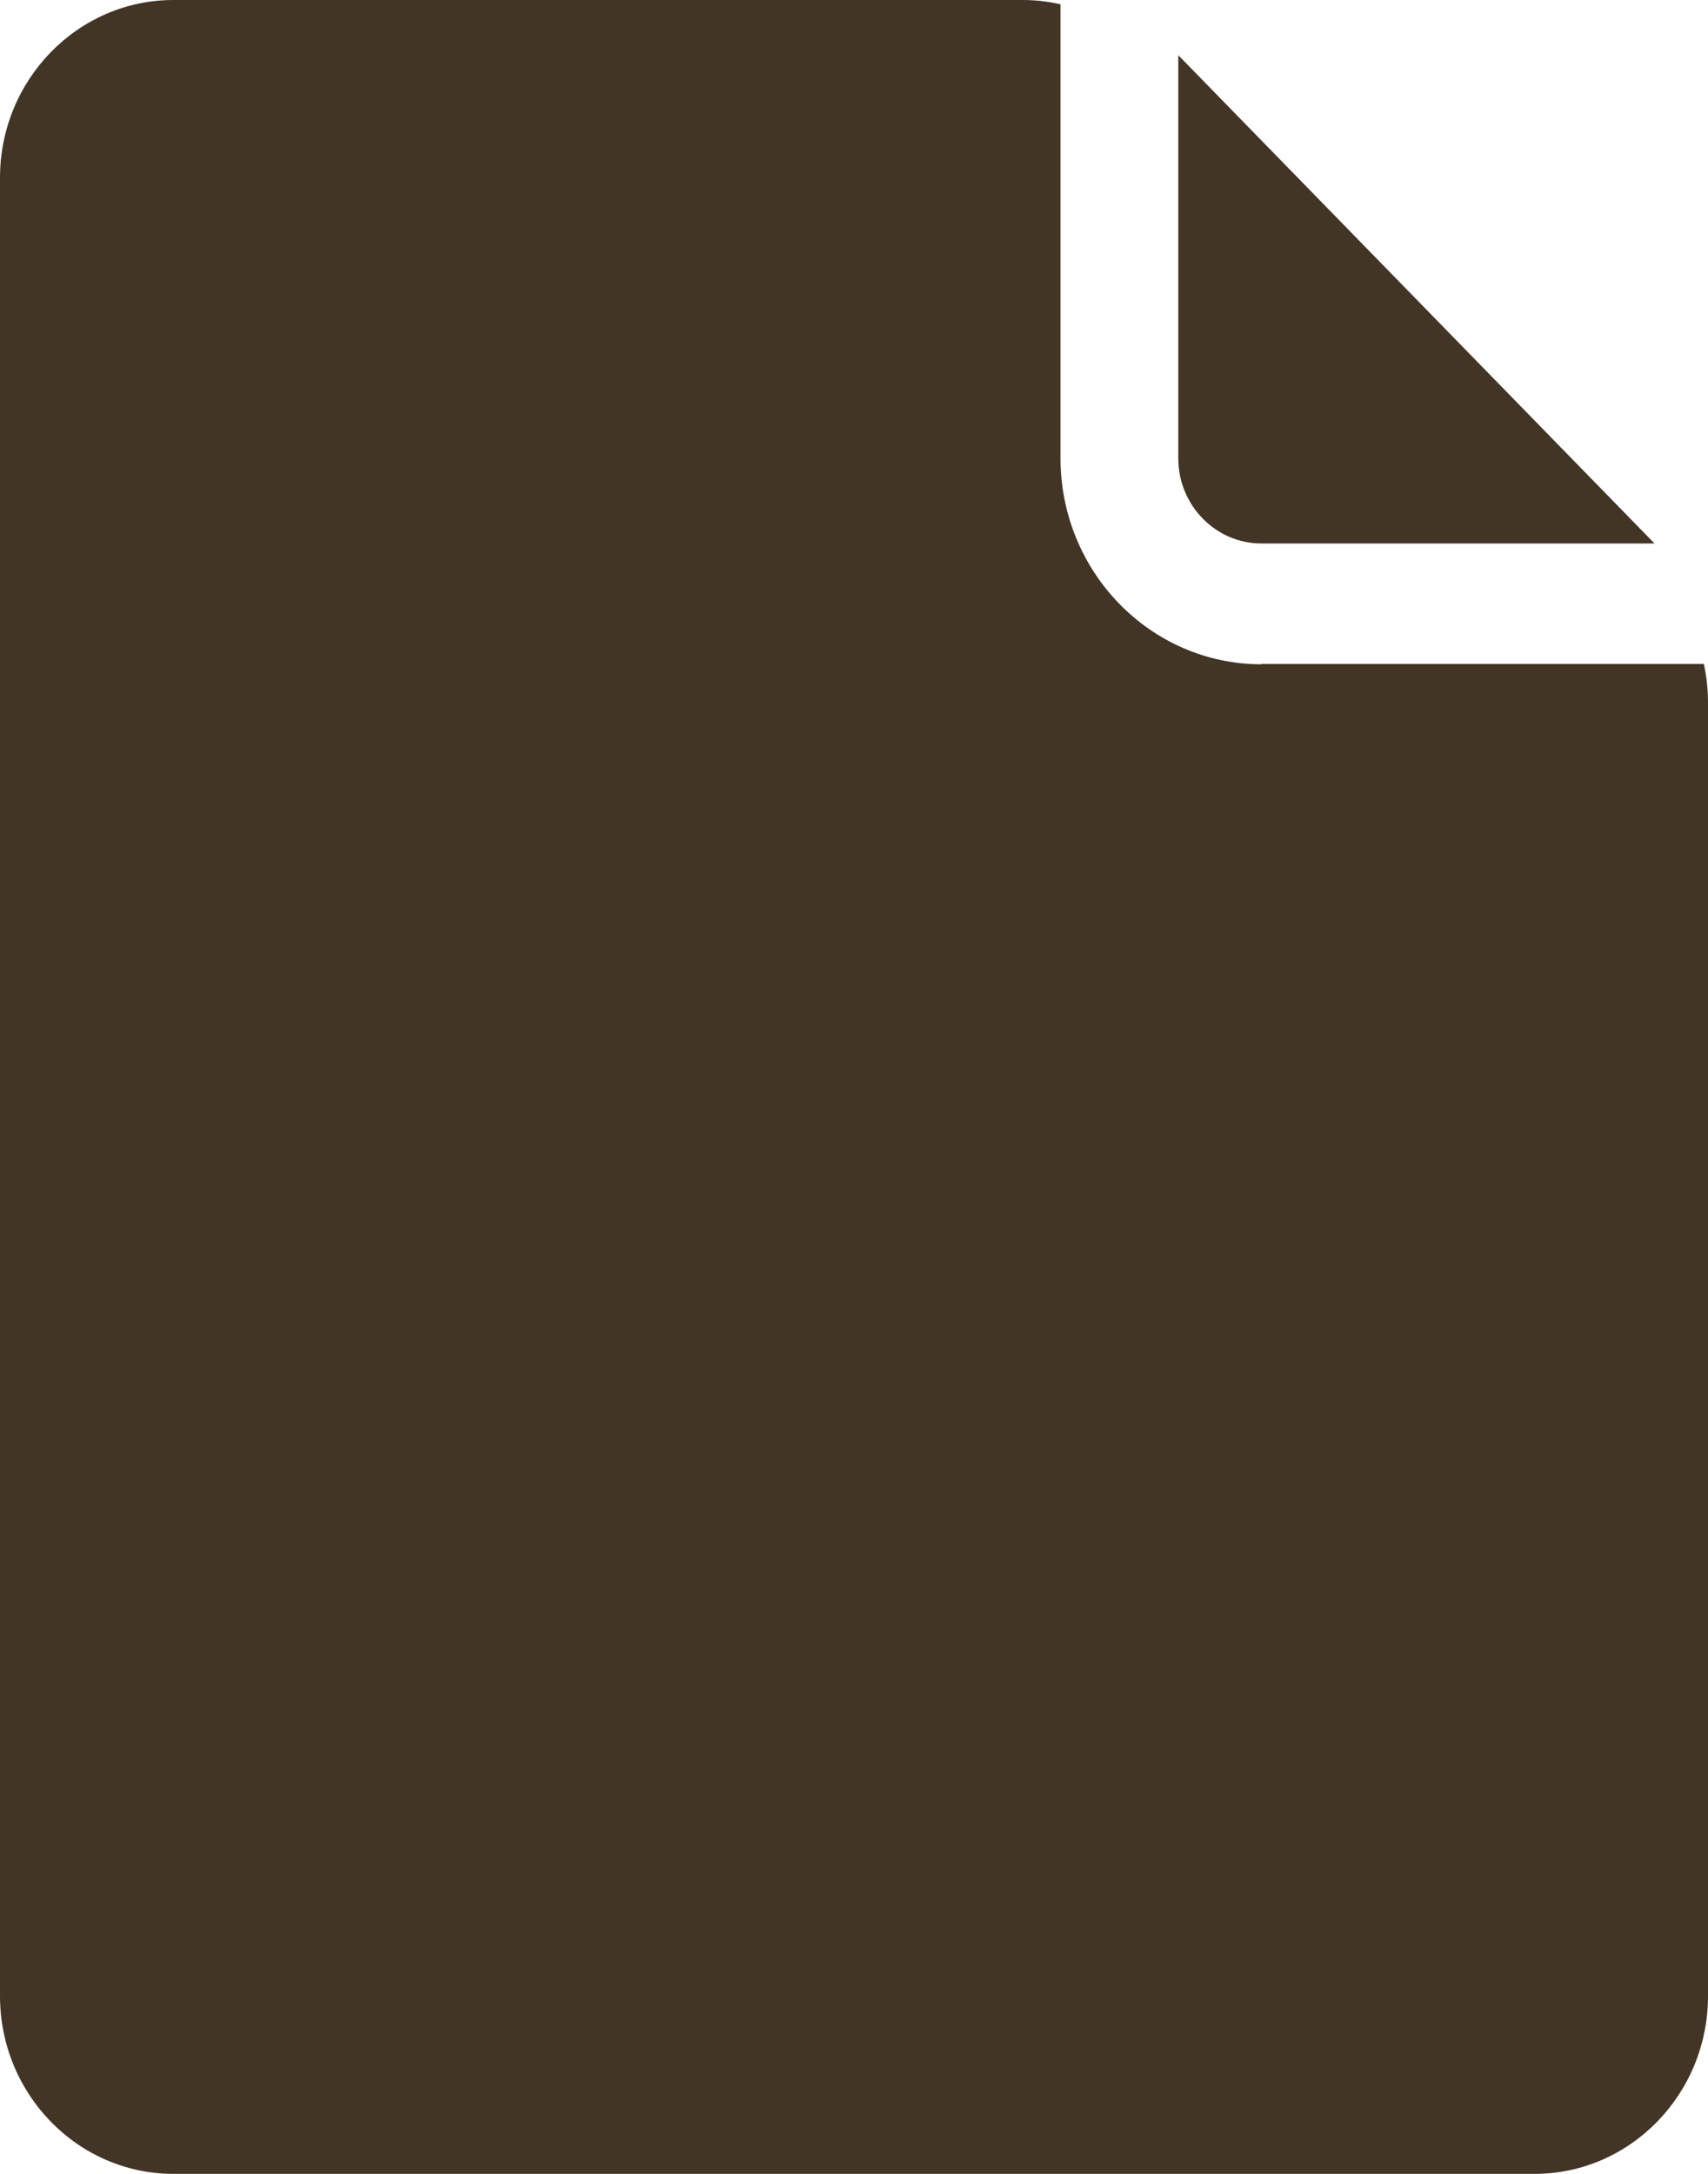 <svg width="22" height="28" viewBox="0 0 22 28" fill="none" xmlns="http://www.w3.org/2000/svg">
<path d="M21.311 7L15.177 0.711V5.903C15.177 6.509 15.659 7 16.247 7L21.311 7Z" fill="#423526"/>
<path d="M16.247 8.556C14.82 8.556 13.66 7.366 13.66 5.903V0.055C13.504 0.02 13.341 0 13.178 0H2.234C1.002 0 0 1.027 0 2.291V25.709C0 26.973 1.002 28 2.234 28H19.766C20.998 28 22 26.973 22 25.709V9.045C22 8.877 21.981 8.713 21.947 8.551H16.242L16.247 8.556Z" fill="#423526"/>
</svg>
